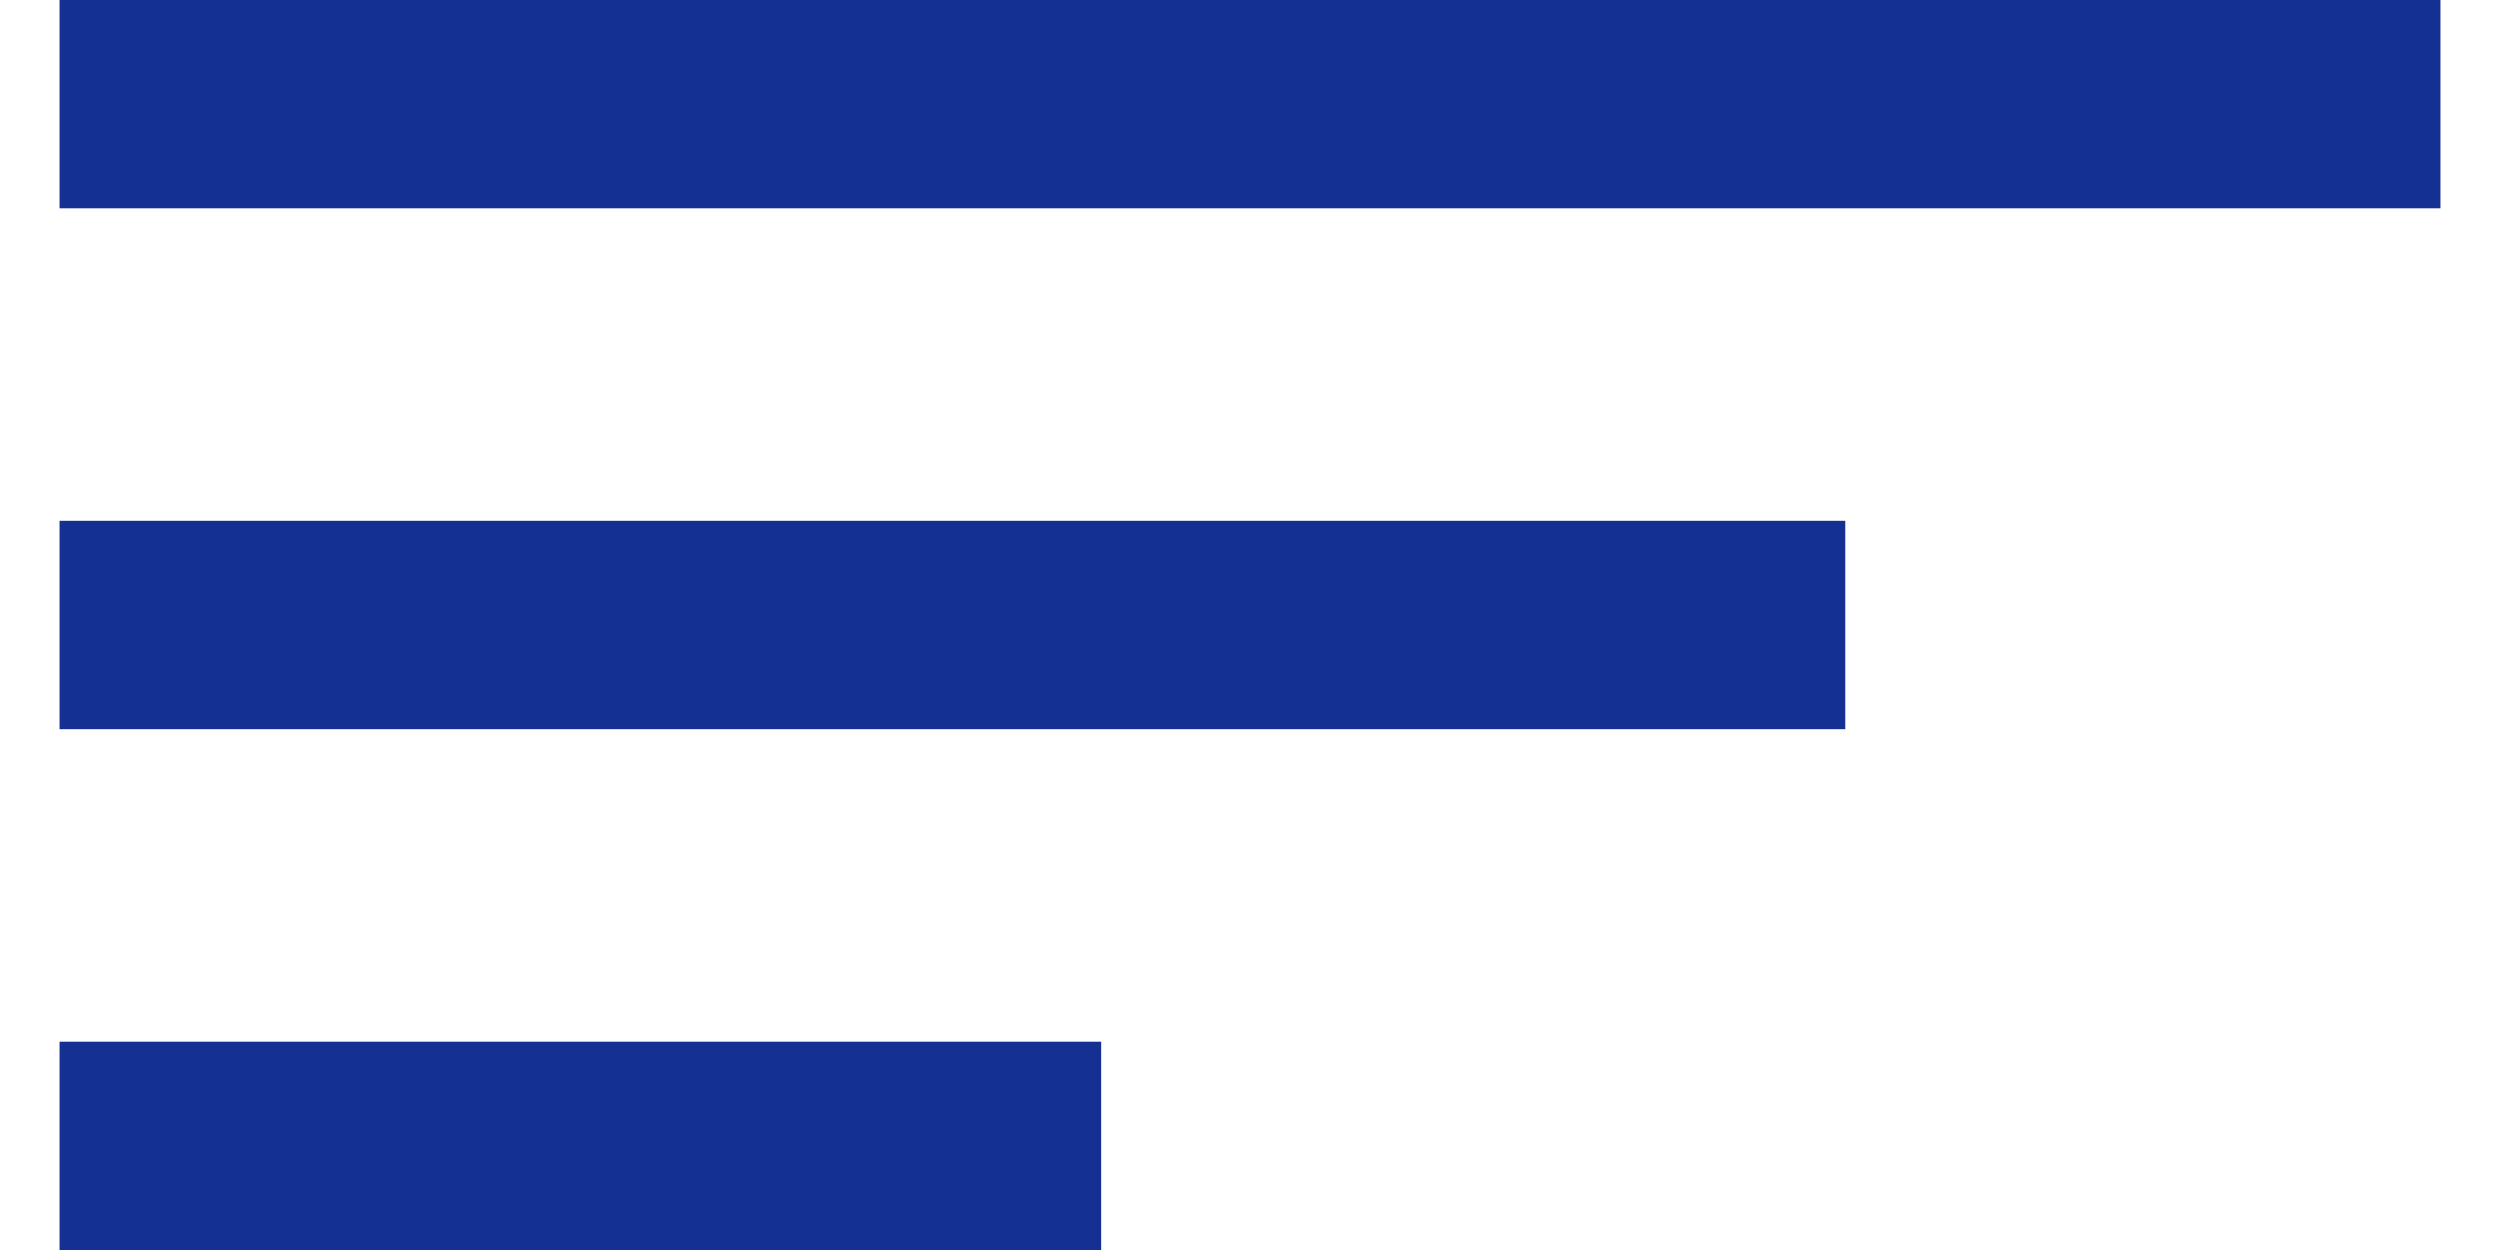<svg width="28" height="14" viewBox="0 0 28 14" fill="none" xmlns="http://www.w3.org/2000/svg">
	<path d="M27.333 0H0.667V2.333H27.333V0ZM20.667 5.833H0.667V8.167H20.667V5.833ZM12.333 11.667H0.667V14H12.333V11.667Z" fill="#143092" />
</svg>

